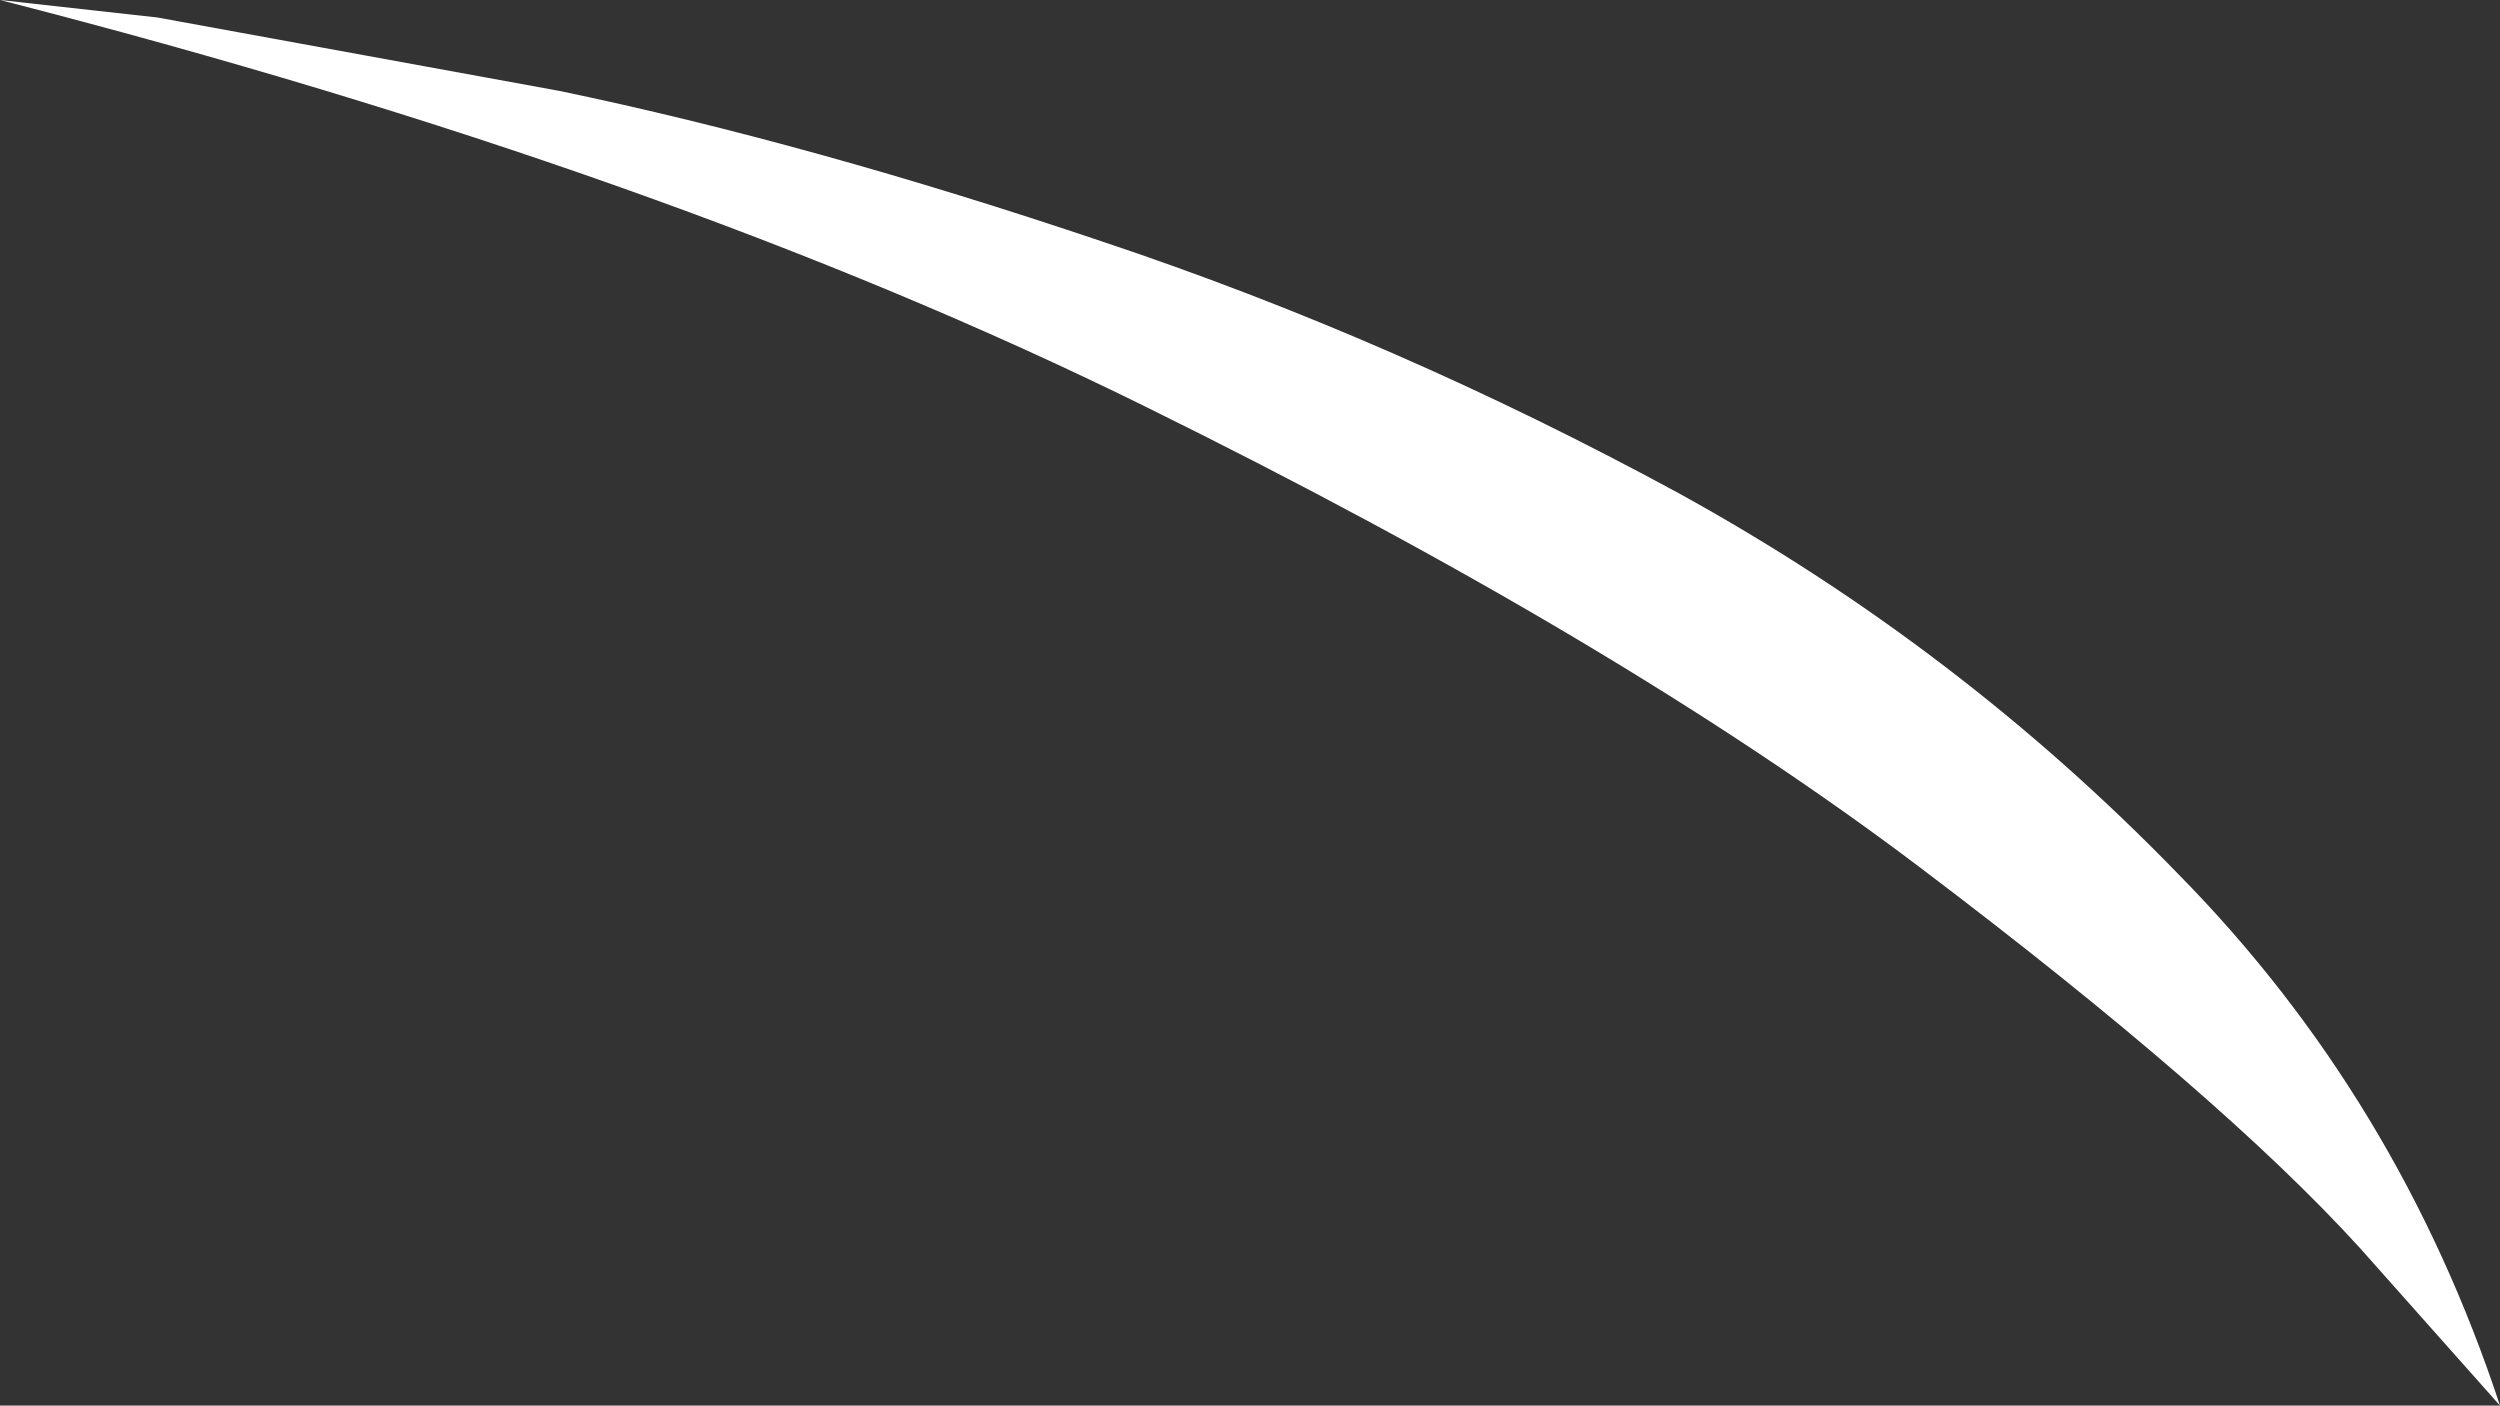 <?xml version="1.0" encoding="UTF-8" standalone="no"?>
<svg xmlns:xlink="http://www.w3.org/1999/xlink" height="20.1px" width="35.75px" xmlns="http://www.w3.org/2000/svg">
  <rect width="100%" height="100%" fill="#333333" stroke="none"/>
  <g transform="matrix(1.0, 0.0, 0.0, 1.0, 0.0, 0.0)">
    <path d="M31.15 12.5 Q34.3 15.7 35.75 20.1 L33.75 17.85 Q31.75 15.65 27.45 12.4 23.15 9.15 16.35 5.8 9.55 2.45 0.0 0.0 L2.25 0.25 8.0 1.3 Q11.6 2.05 15.75 3.45 19.95 4.85 24.0 7.05 28.0 9.25 31.15 12.5" fill="#ffffff" fill-rule="evenodd" stroke="none"/>
  </g>
</svg>
